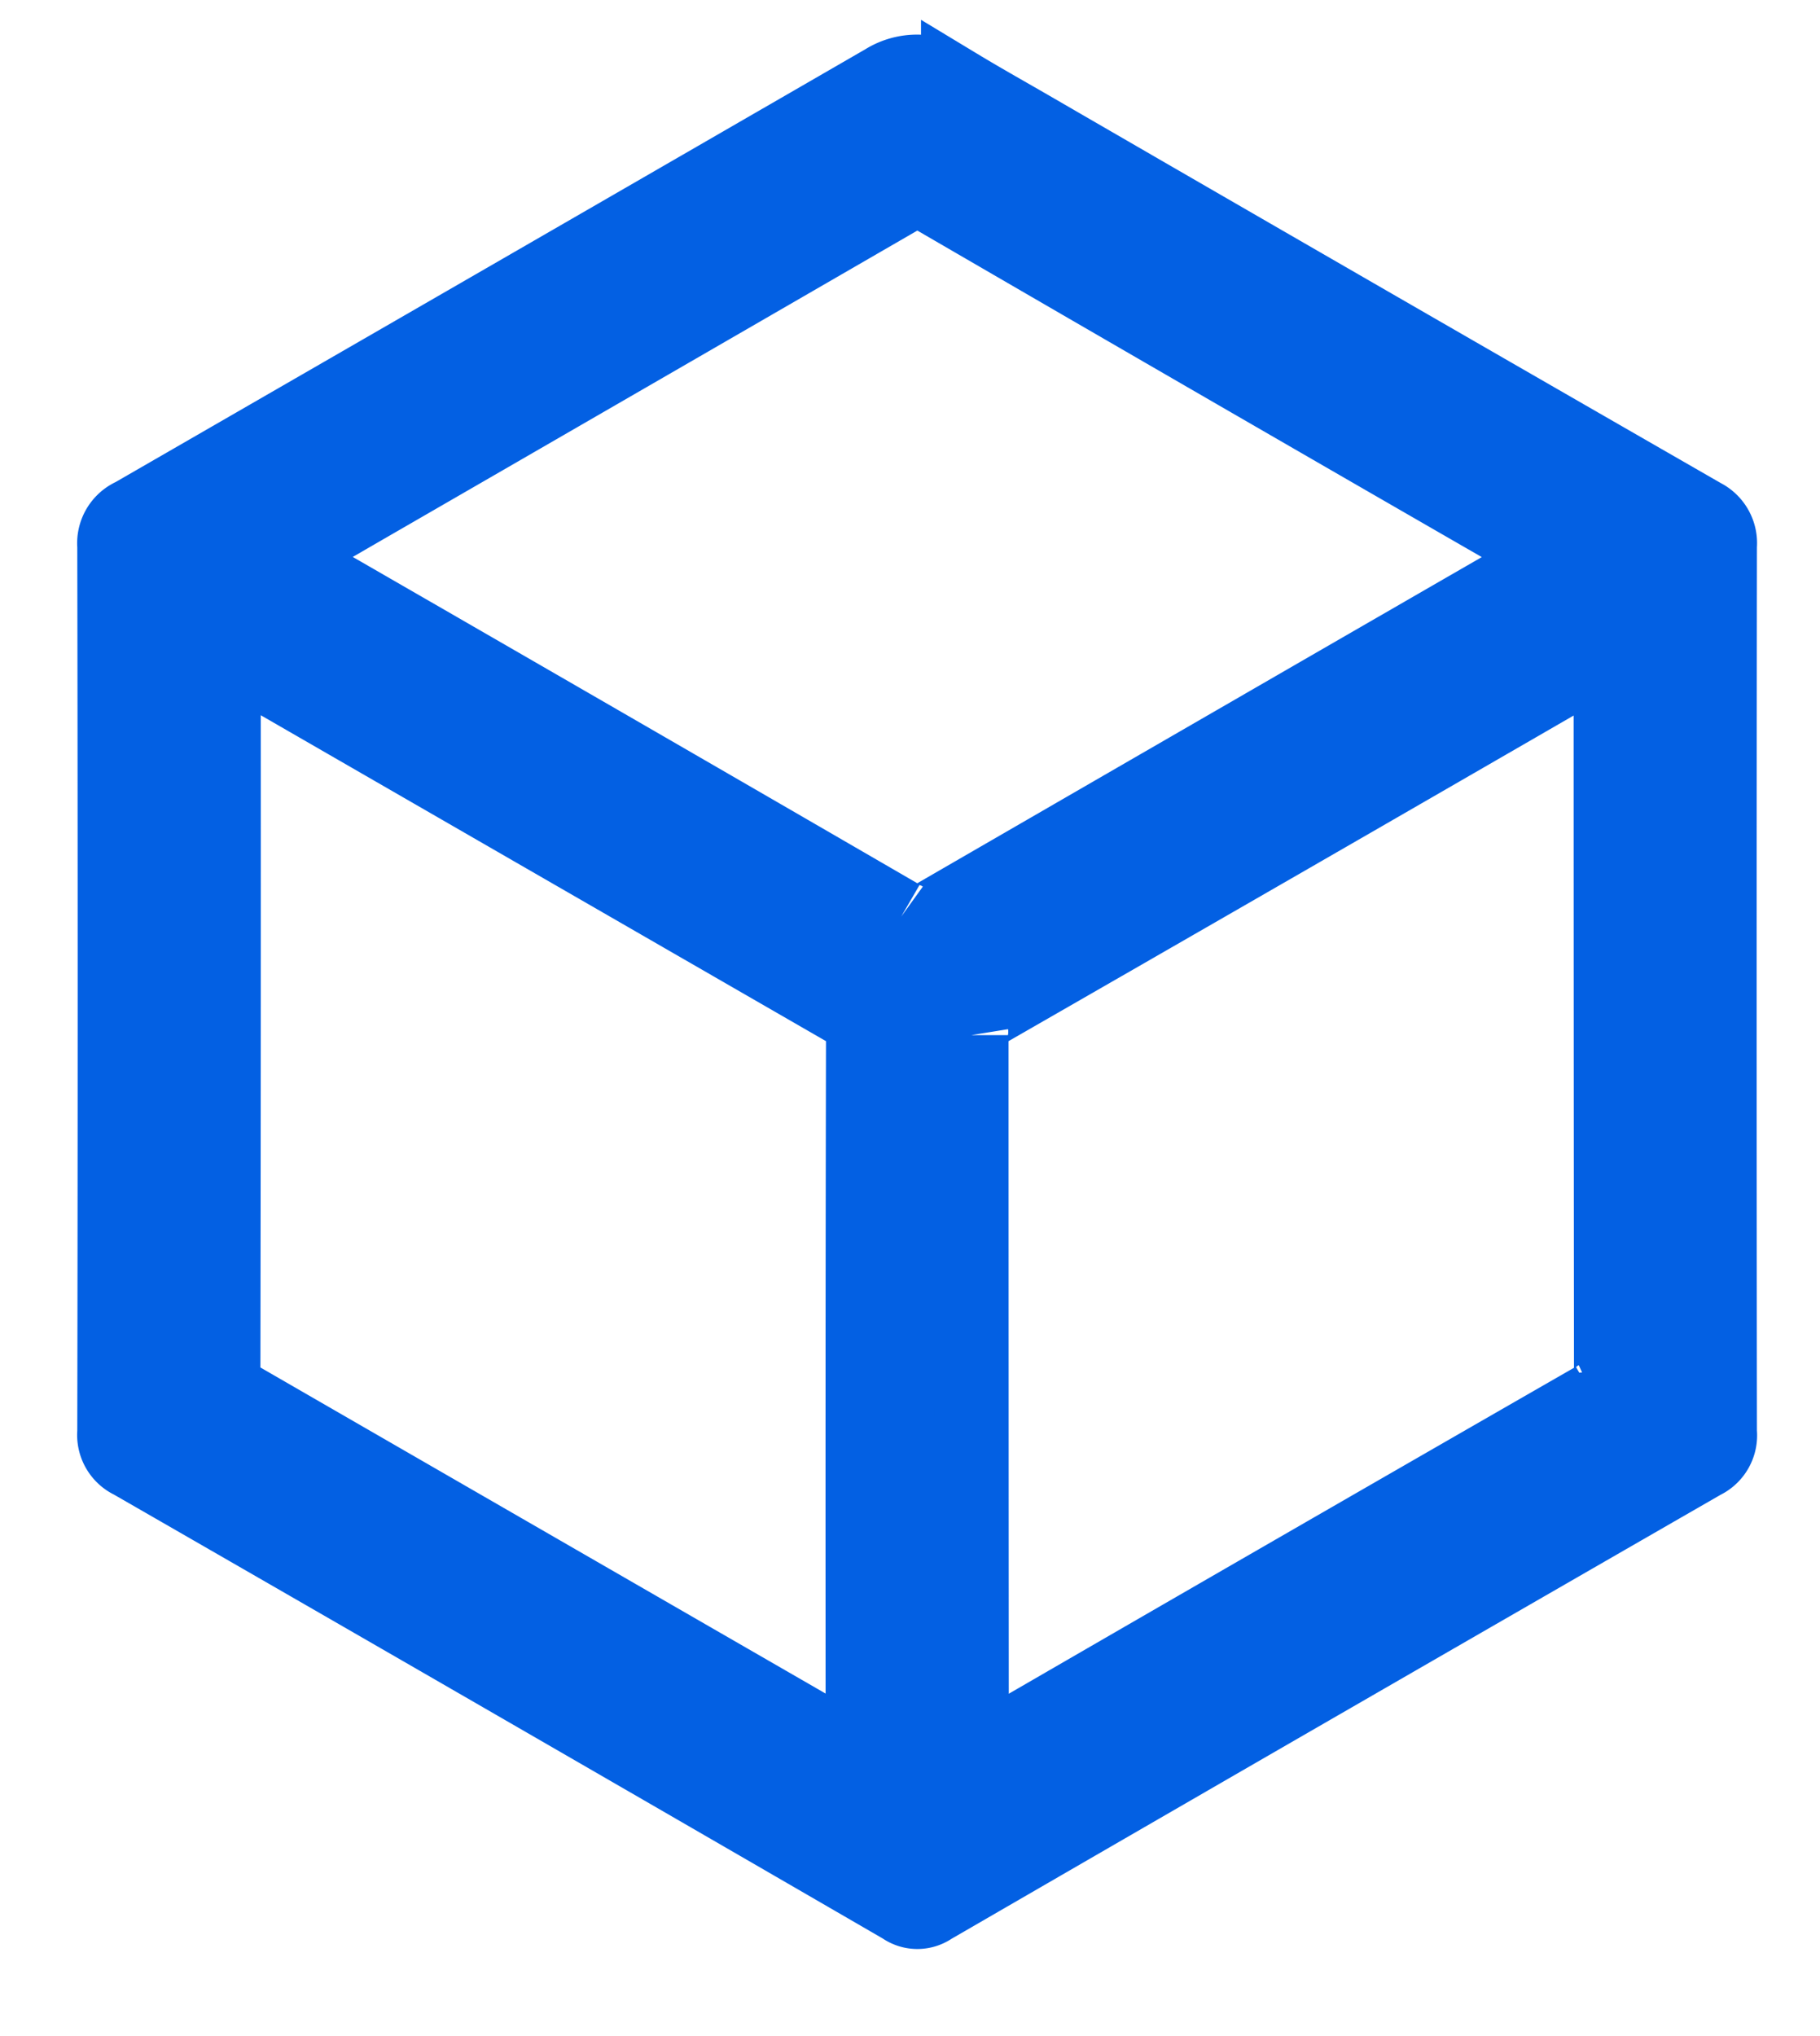 <?xml version="1.0" encoding="UTF-8"?> <svg xmlns="http://www.w3.org/2000/svg" xmlns:xlink="http://www.w3.org/1999/xlink" width="73.298" height="81.968" viewBox="0 0 73.298 81.968"><defs><clipPath id="clip-path"><rect id="Rectangle_387" data-name="Rectangle 387" width="73.298" height="81.968" fill="#0360e3" stroke="#0360e3" stroke-width="3"></rect></clipPath></defs><g id="Group_6963" data-name="Group 6963" transform="translate(8 5)"><g id="Group_6963-2" data-name="Group 6963" transform="translate(-8 -5)" clip-path="url(#clip-path)"><path id="Path_10443" data-name="Path 10443" d="M63.922,17.856Q50.488,10.137,37.081,2.374c-1.033-.6-2.079-1.183-3.1-1.8a.593.593,0,0,1-.263-.128A2.466,2.466,0,0,0,31,.393l-.078.045-.018.01Q15.826,9.161.734,17.86A1.232,1.232,0,0,0,0,19.1q.032,17.84,0,35.681A1.186,1.186,0,0,0,.683,55.97Q16.225,64.908,31.742,73.9a1.012,1.012,0,0,0,1.174.006q15.519-8.985,31.057-17.926a1.181,1.181,0,0,0,.673-1.2q-.023-17.84,0-35.681a1.233,1.233,0,0,0-.728-1.24M30.14,67.034v.716c-.317.091-.488-.128-.683-.241Q17.2,60.444,4.945,53.371a.907.907,0,0,1-.57-.886q.023-14.272.014-28.545c0-.16-.058-.337.078-.487.263-.018.444.167.646.282Q17.306,30.767,29.5,37.794a1.116,1.116,0,0,1,.654,1.131q-.029,14.053-.014,28.109m1.536-33Q19.561,27.011,7.427,20.024c-.247-.142-.49-.294-.815-.488,1.5-.868,2.921-1.693,4.344-2.514q10.3-5.947,20.591-11.9a1.342,1.342,0,0,1,1.561-.006q12.077,7.015,24.181,13.981c.226.13.448.271.671.407-.13.243-.352.307-.537.415Q45.2,26.969,32.988,34.032a1.122,1.122,0,0,1-1.312,0M59.6,53.447Q47.455,60.421,35.339,67.438c-.228.13-.461.253-.689.38-.235-.191-.134-.424-.134-.623q-.009-14.2-.01-28.4a.84.84,0,0,1,.442-.88Q47.34,30.8,59.713,23.646c.142-.082.294-.146.551-.271v.849q0,14.015.014,28.033a1.18,1.18,0,0,1-.681,1.191" transform="translate(4.612 2.883)" fill="#0360e3" stroke="#0360e3" stroke-width="3"></path></g></g></svg> 